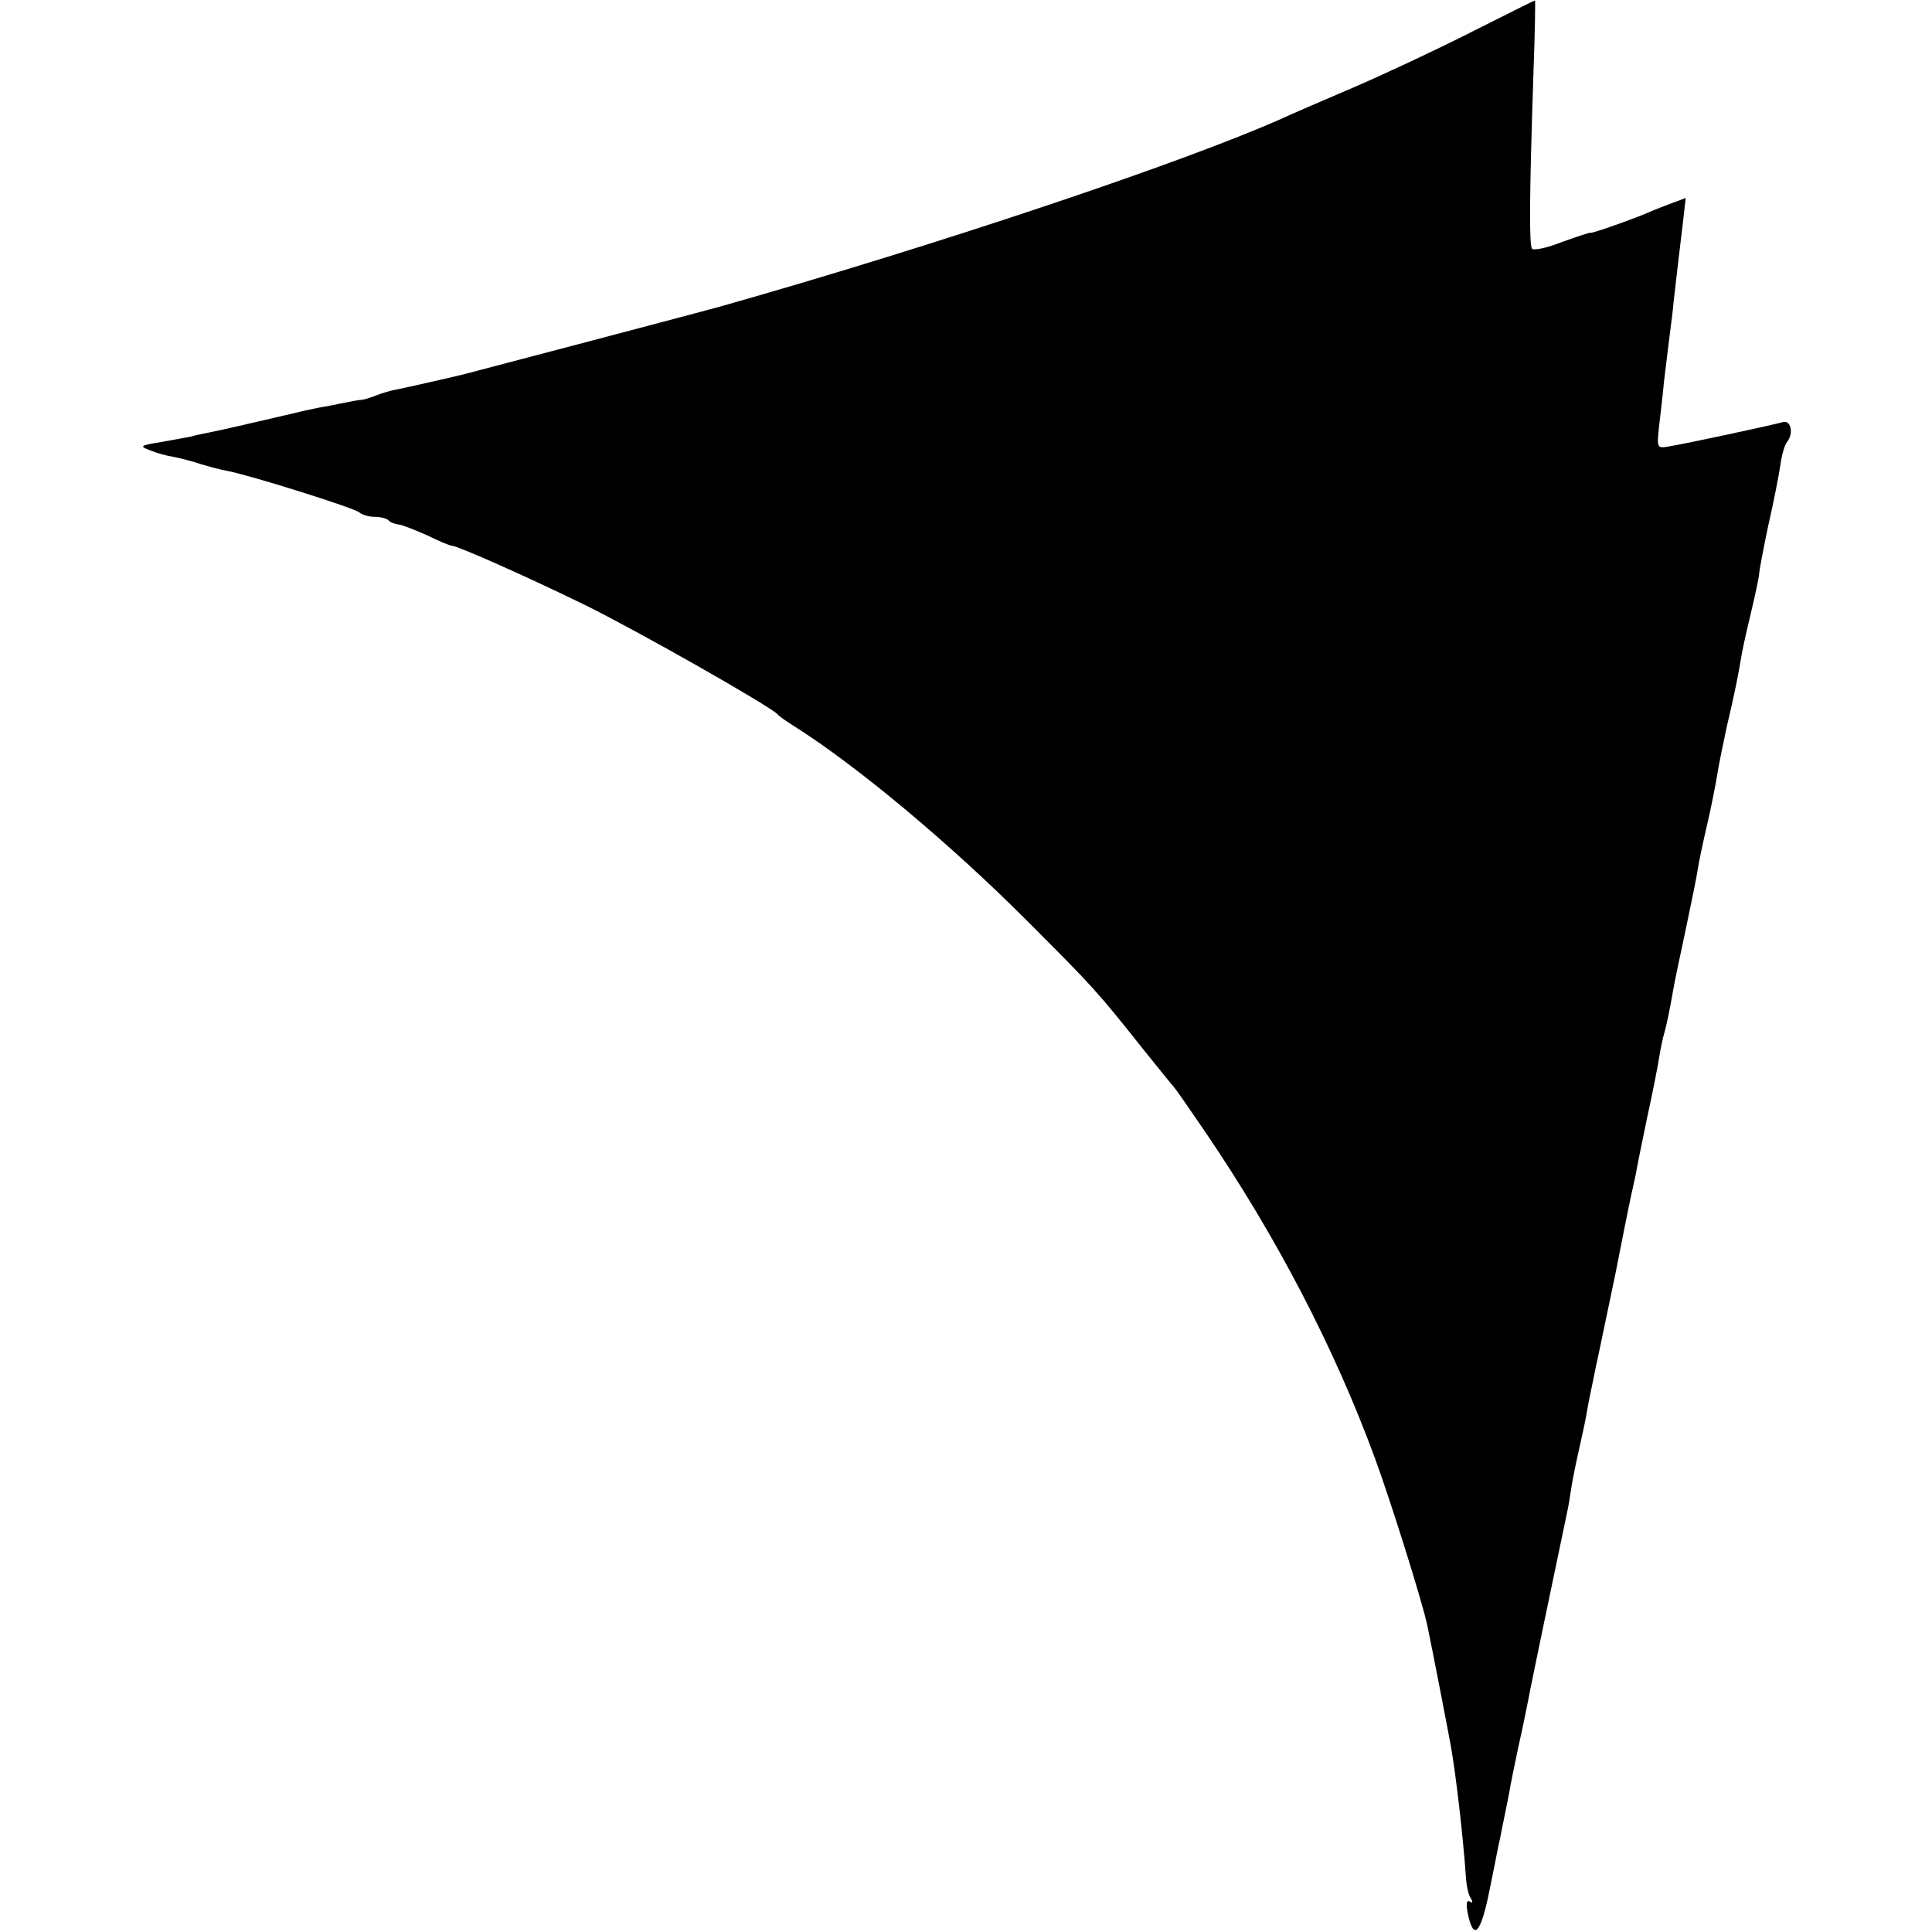 <?xml version="1.0" standalone="no"?>
<!DOCTYPE svg PUBLIC "-//W3C//DTD SVG 20010904//EN"
 "http://www.w3.org/TR/2001/REC-SVG-20010904/DTD/svg10.dtd">
<svg version="1.0" xmlns="http://www.w3.org/2000/svg"
 width="400pt" height="400pt" viewBox="0 0 400 400"
 preserveAspectRatio="xMidYMid meet">
<g transform="translate(0,400) scale(0.1,-0.1)"
fill="#000000" stroke="none">
<path d="M3045 3933 c-71 -36 -182 -88 -245 -115 -63 -27 -128 -55 -145 -63
-206 -92 -723 -265 -1165 -390 -17 -5 -506 -134 -530 -140 -37 -9 -117 -27
-137 -31 -12 -2 -33 -8 -45 -13 -13 -5 -26 -9 -31 -9 -4 0 -20 -3 -35 -6 -15
-3 -38 -8 -52 -10 -14 -3 -34 -7 -45 -10 -81 -19 -155 -36 -180 -41 -16 -3
-34 -7 -40 -9 -5 -1 -32 -6 -60 -11 -45 -7 -47 -9 -25 -17 14 -6 36 -12 50
-14 14 -3 39 -9 56 -15 17 -5 42 -12 55 -14 47 -9 264 -77 273 -86 6 -5 20 -9
31 -9 12 0 25 -3 29 -7 3 -4 13 -8 22 -9 8 -1 35 -12 60 -23 24 -12 46 -21 50
-21 11 0 151 -62 274 -122 110 -54 386 -211 400 -227 3 -4 19 -15 35 -25 130
-82 326 -246 485 -406 133 -133 142 -143 235 -260 33 -41 62 -77 65 -80 3 -3
33 -46 67 -96 146 -215 266 -445 350 -674 32 -87 98 -297 108 -345 10 -47 44
-223 49 -251 10 -56 25 -184 31 -270 1 -17 5 -37 10 -44 5 -8 4 -11 -2 -7 -7
4 -8 -5 -4 -25 12 -58 27 -41 45 49 10 48 19 97 22 108 2 11 6 31 9 45 3 14 7
36 10 50 2 14 11 57 19 95 9 39 17 81 20 95 3 19 60 291 81 391 2 9 6 33 9 53
3 19 11 57 17 83 6 27 13 59 15 73 2 14 11 54 18 90 8 36 26 124 41 195 14 72
28 141 31 155 3 14 8 36 11 50 2 14 13 66 23 115 11 50 22 106 25 125 3 19 8
43 11 52 5 18 11 47 19 93 3 17 15 73 26 125 11 52 22 106 24 120 2 14 11 57
20 95 9 39 18 86 21 105 3 19 12 62 19 95 16 68 24 107 31 150 3 17 12 57 20
90 8 33 15 67 16 75 0 8 9 54 19 102 11 48 22 104 25 125 3 21 9 43 14 48 14
18 8 46 -9 41 -25 -7 -203 -45 -234 -50 -27 -5 -27 -4 -22 42 3 26 8 67 10 91
3 25 8 65 11 90 3 25 8 60 9 76 2 17 6 51 9 78 3 26 8 67 11 92 l5 45 -27 -10
c-16 -6 -37 -14 -48 -19 -32 -14 -120 -45 -122 -43 -2 1 -28 -8 -59 -19 -30
-12 -58 -18 -62 -14 -6 6 -6 100 3 368 3 81 4 147 3 146 -2 0 -61 -30 -133
-66z"/>
</g>
</svg>

